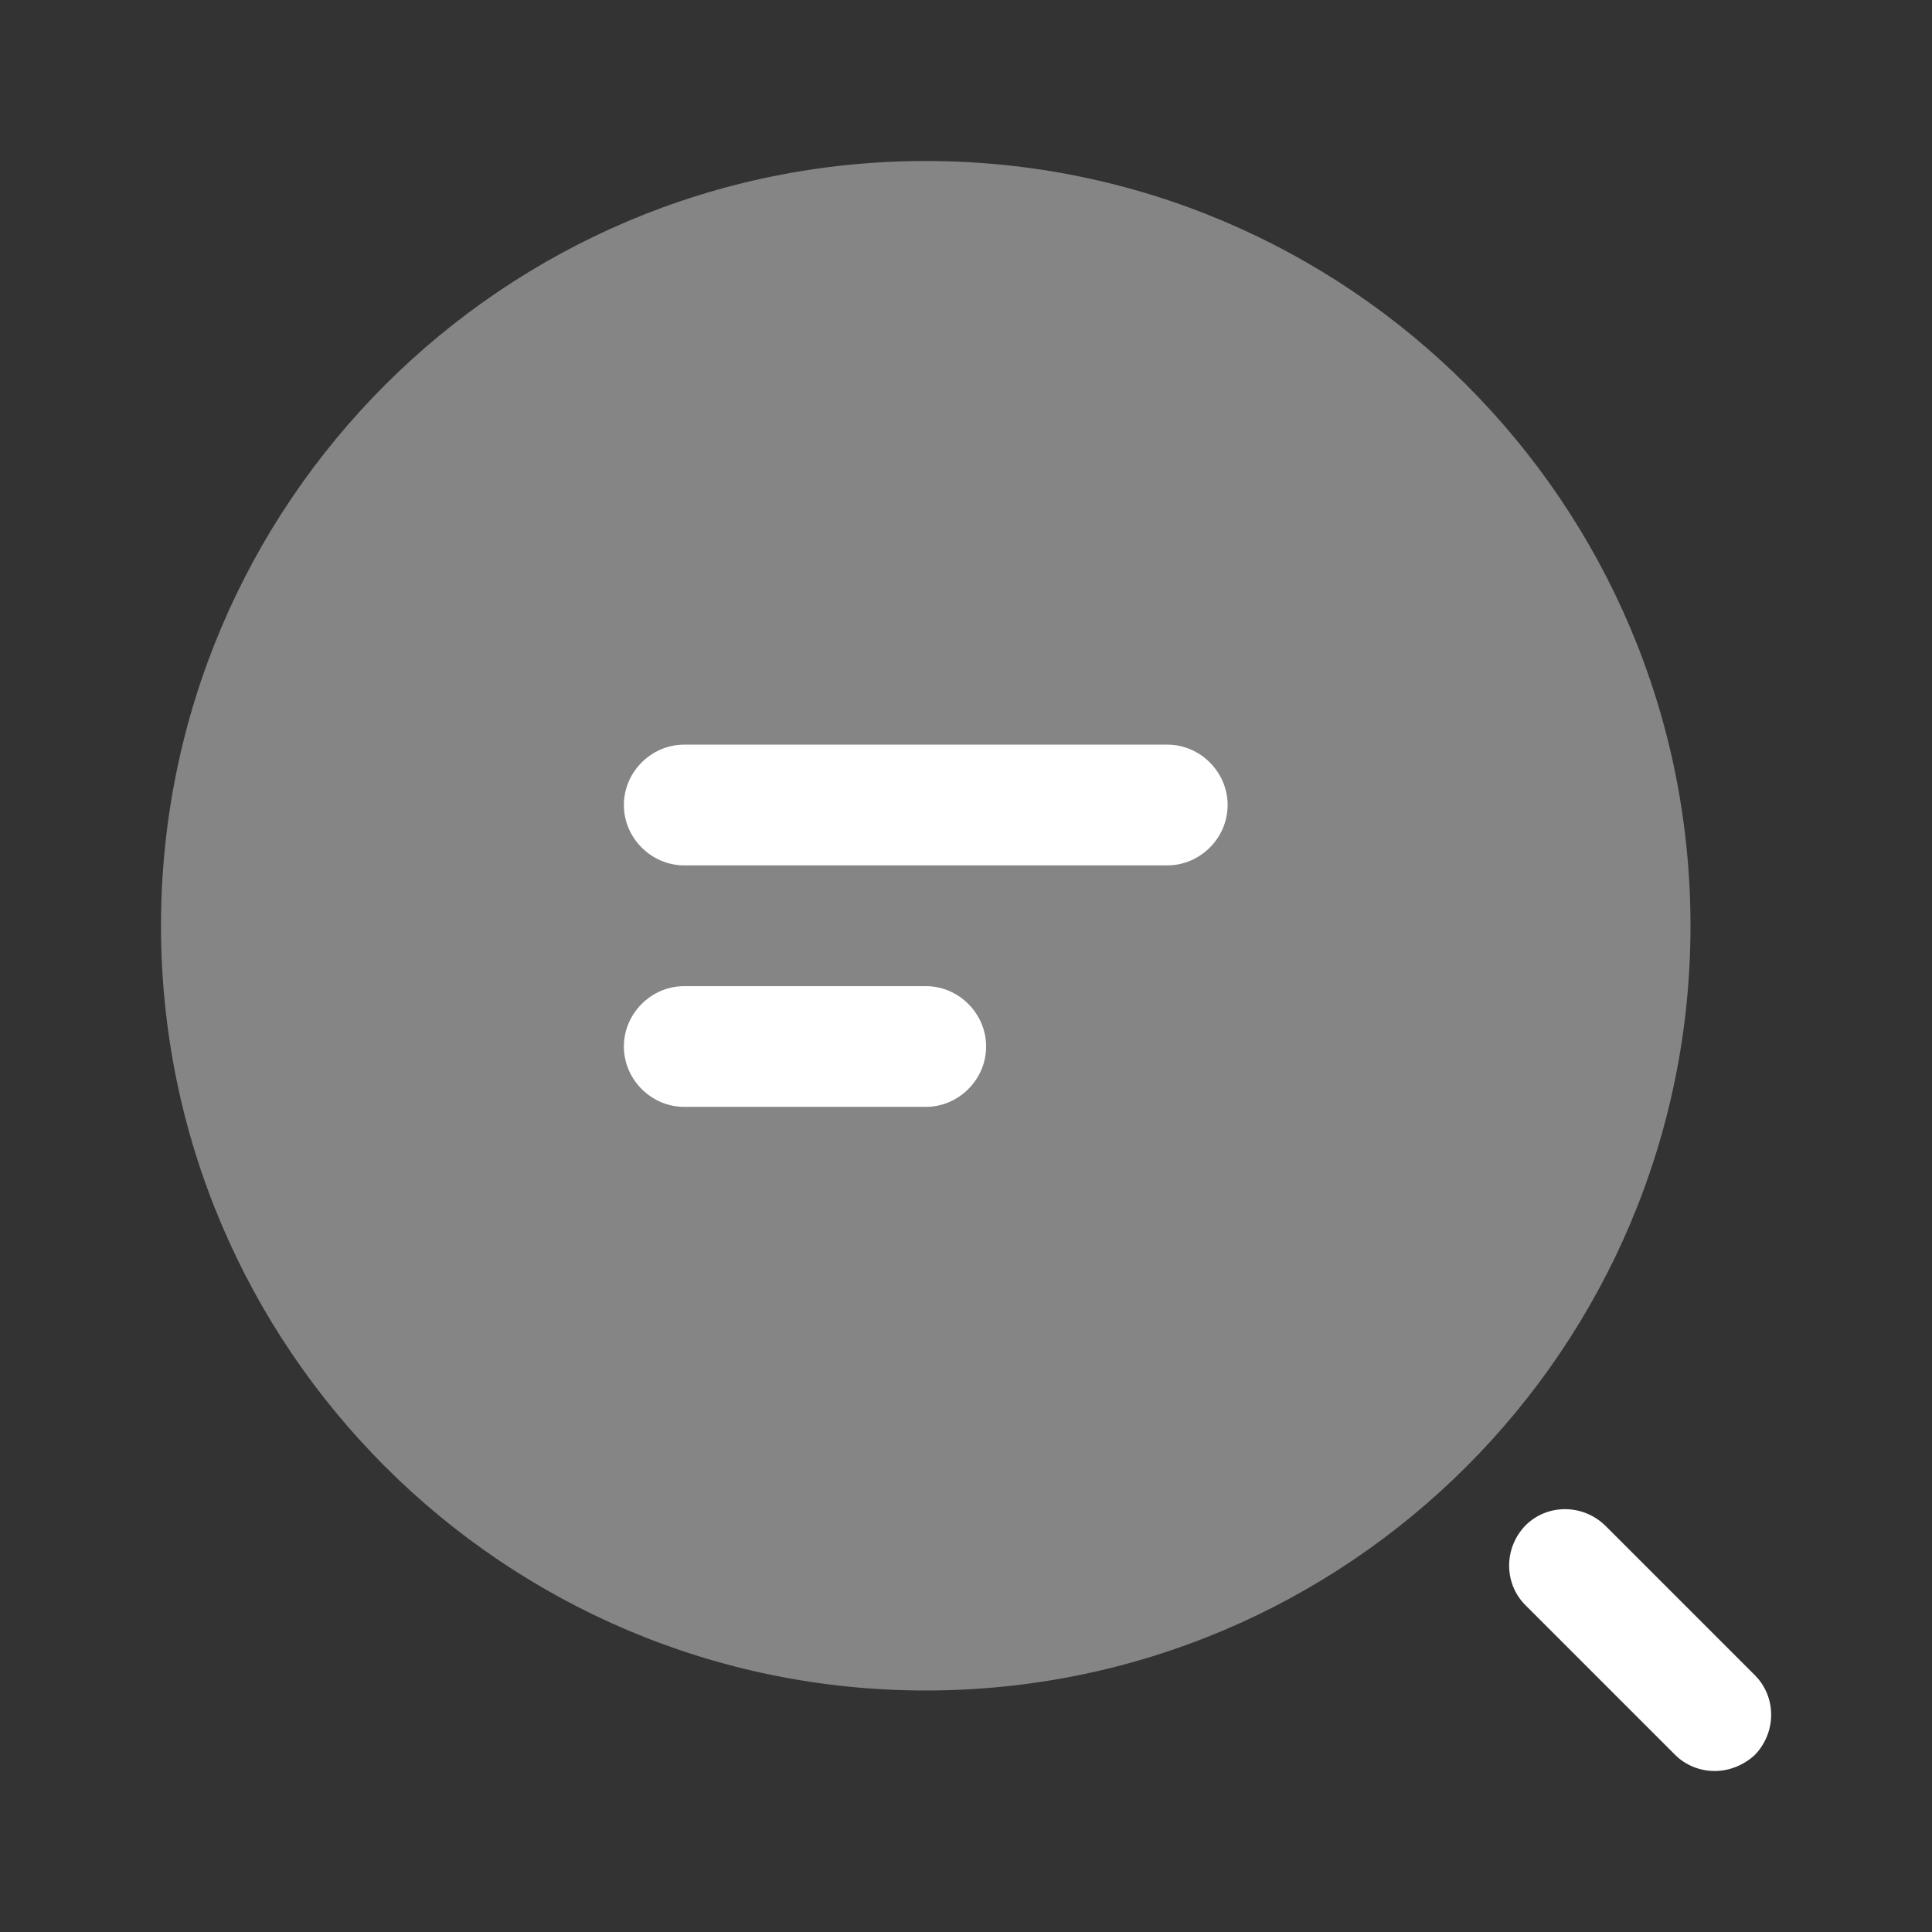 <svg width="48" height="48" viewBox="0 0 48 48" fill="none" xmlns="http://www.w3.org/2000/svg">
<rect x="0" y="0" width="48" height="48" fill="#333333" stroke="none"/>
<path d="M29 21.5H17C16.18 21.5 15.5 20.82 15.5 20C15.5 19.18 16.18 18.5 17 18.5H29C29.82 18.5 30.5 19.18 30.5 20C30.5 20.82 29.82 21.5 29 21.5Z" fill="white"/>
<path d="M23 27.5H17C16.18 27.5 15.5 26.82 15.5 26C15.5 25.18 16.18 24.5 17 24.5H23C23.82 24.5 24.5 25.18 24.5 26C24.5 26.82 23.82 27.5 23 27.5Z" fill="white"/>
<path opacity="0.4" d="M23 42C33.493 42 42 33.493 42 23C42 12.507 33.493 4 23 4C12.507 4 4 12.507 4 23C4 33.493 12.507 42 23 42Z" fill="white"/>
<path d="M42.599 44C42.239 44 41.879 43.86 41.619 43.6L37.899 39.88C37.359 39.34 37.359 38.46 37.899 37.9C38.439 37.36 39.319 37.36 39.879 37.9L43.599 41.62C44.139 42.16 44.139 43.04 43.599 43.6C43.319 43.86 42.959 44 42.599 44Z" fill="white"/>
</svg>

